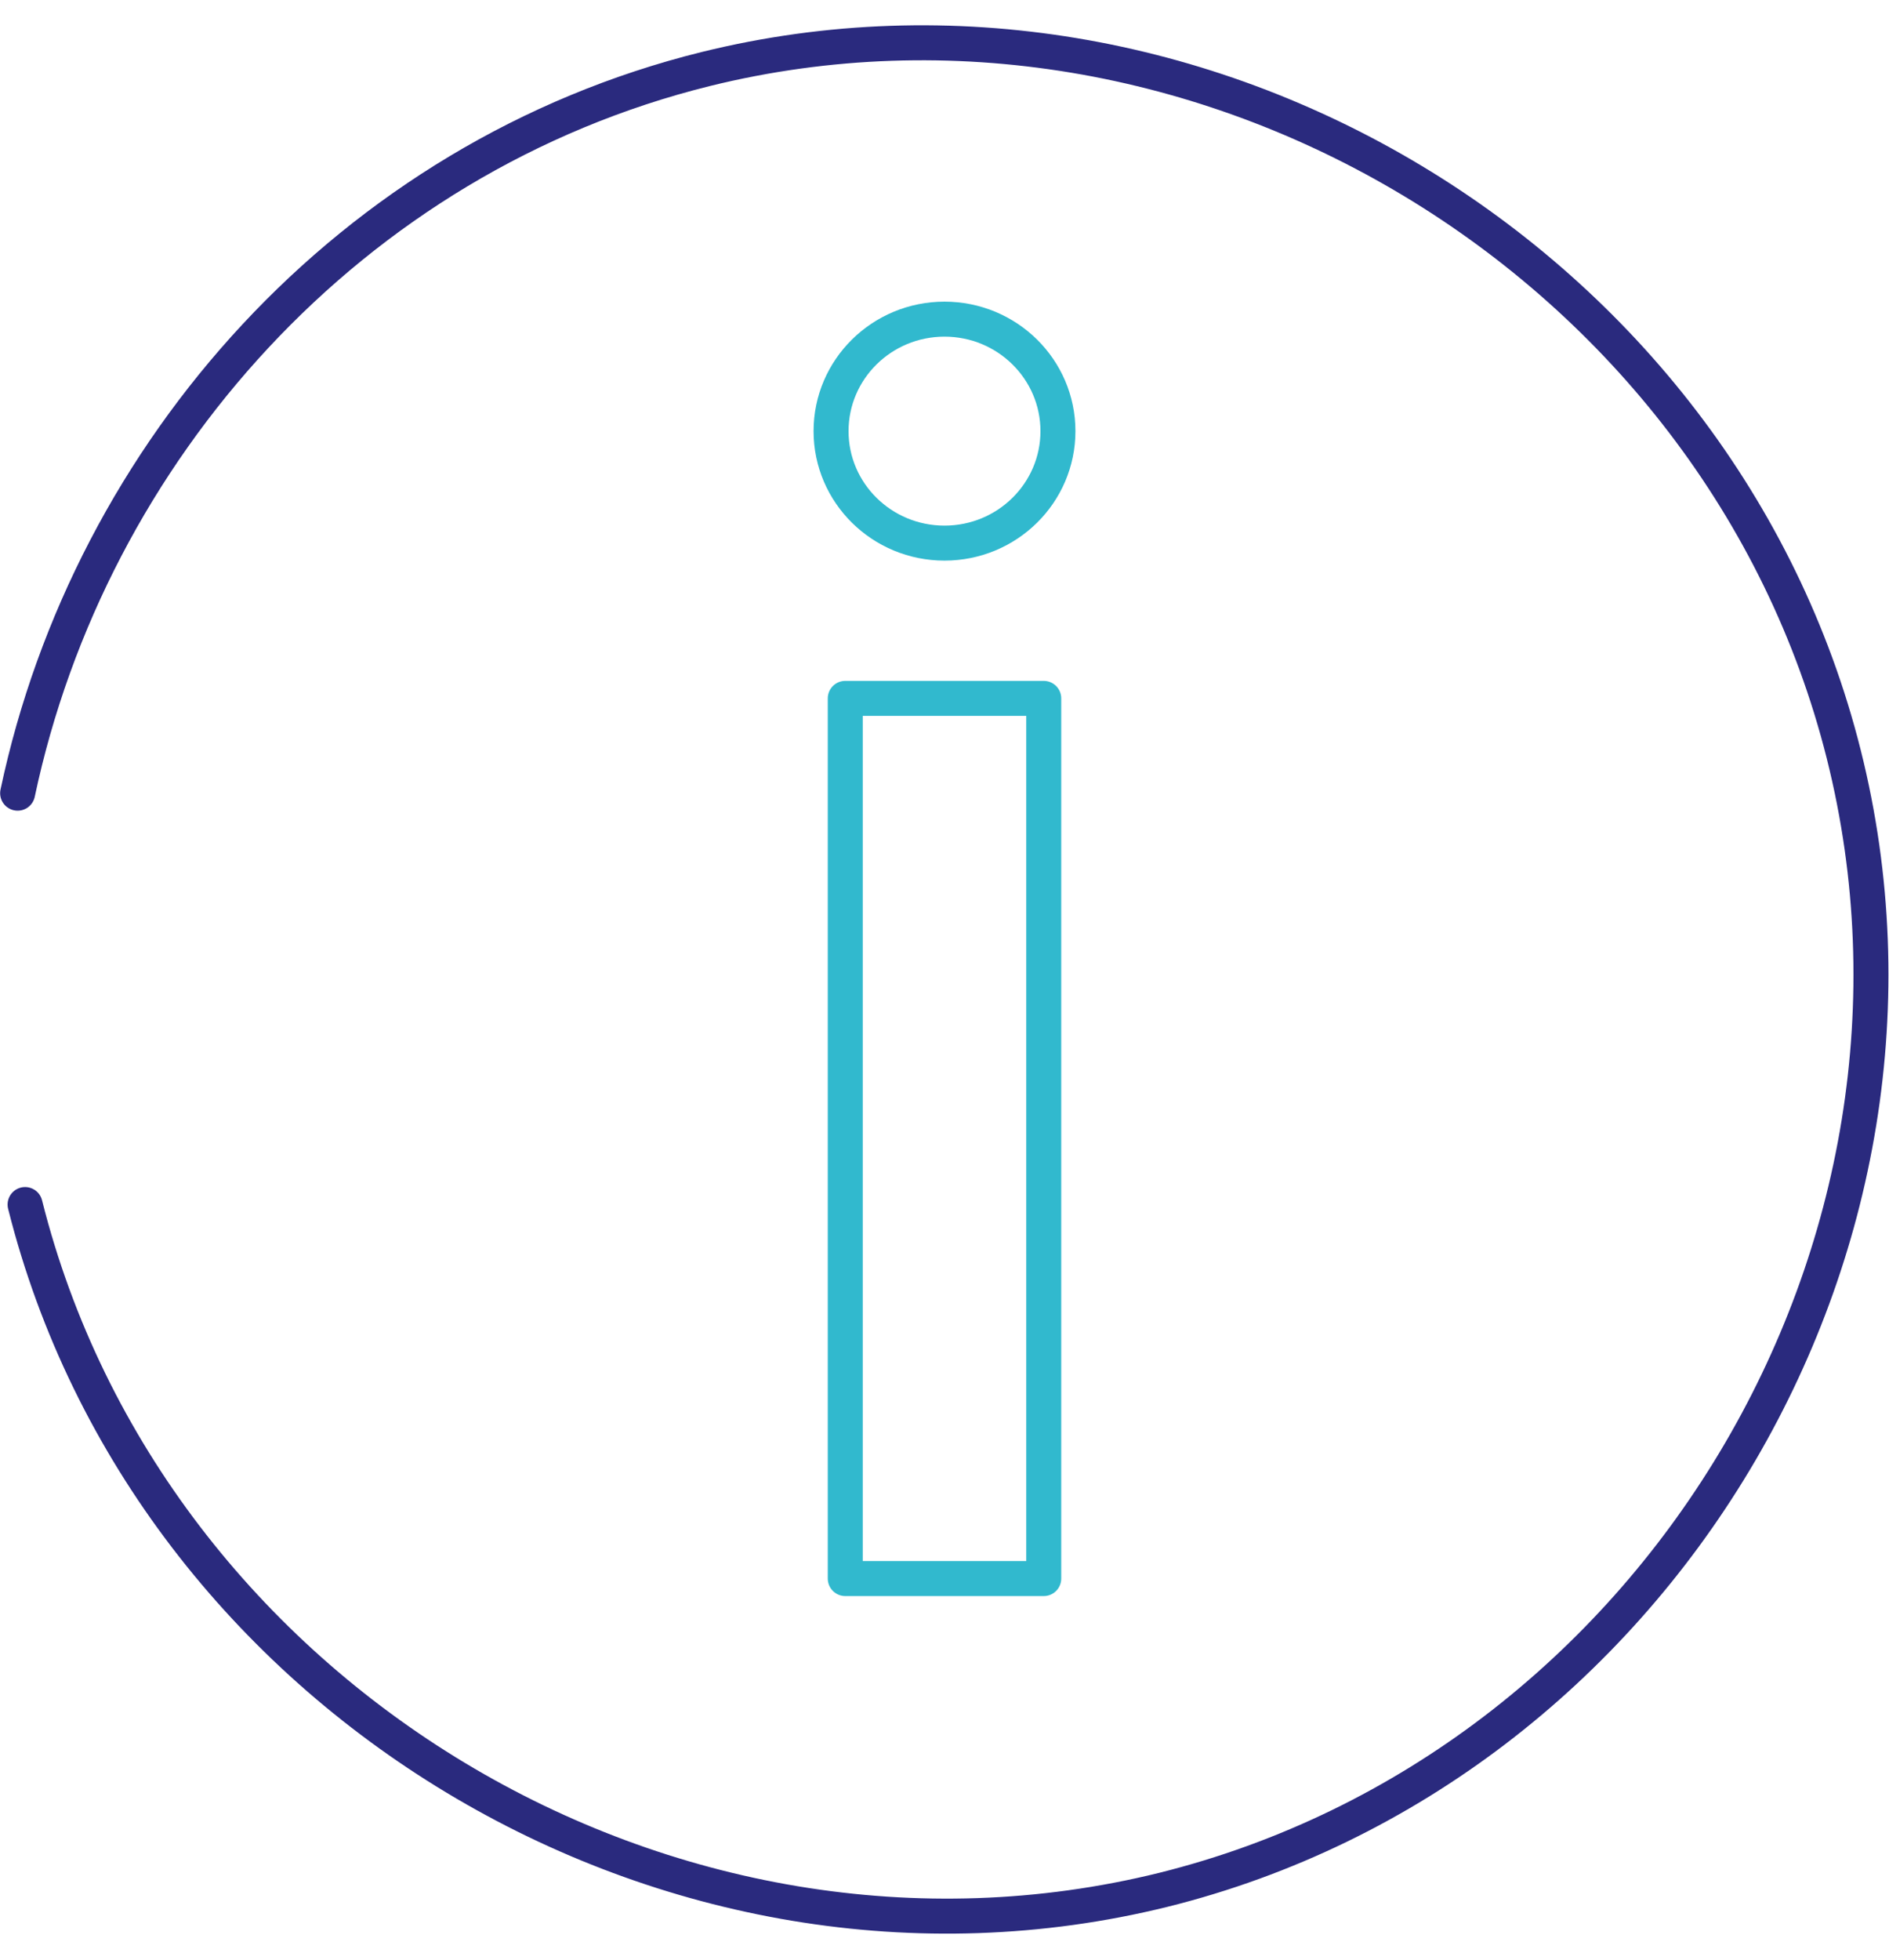 <svg width="54" height="56" viewBox="0 0 54 56" fill="none" xmlns="http://www.w3.org/2000/svg">
<path d="M0.504 22.666C2.573 12.896 10.019 4.49 20.173 1.973C34.253 -1.504 49.165 7.456 52.707 21.557C56.248 35.658 47.331 50.506 33.251 54.005C19.171 57.482 4.259 48.522 0.717 34.421" stroke="#2A2A7E" stroke-miterlimit="10" stroke-linecap="round" stroke-linejoin="round"/>
<path d="M29.837 19.957V45.109H24.163V19.957H29.837Z" stroke="#31B9CE" stroke-miterlimit="10" stroke-linecap="round" stroke-linejoin="round"/>
<path d="M27 15.52C28.791 15.52 30.243 14.087 30.243 12.32C30.243 10.553 28.791 9.12 27 9.12C25.209 9.12 23.757 10.553 23.757 12.32C23.757 14.087 25.209 15.52 27 15.52Z" stroke="#31B9CE" stroke-miterlimit="10" stroke-linecap="round" stroke-linejoin="round"/>
</svg>
